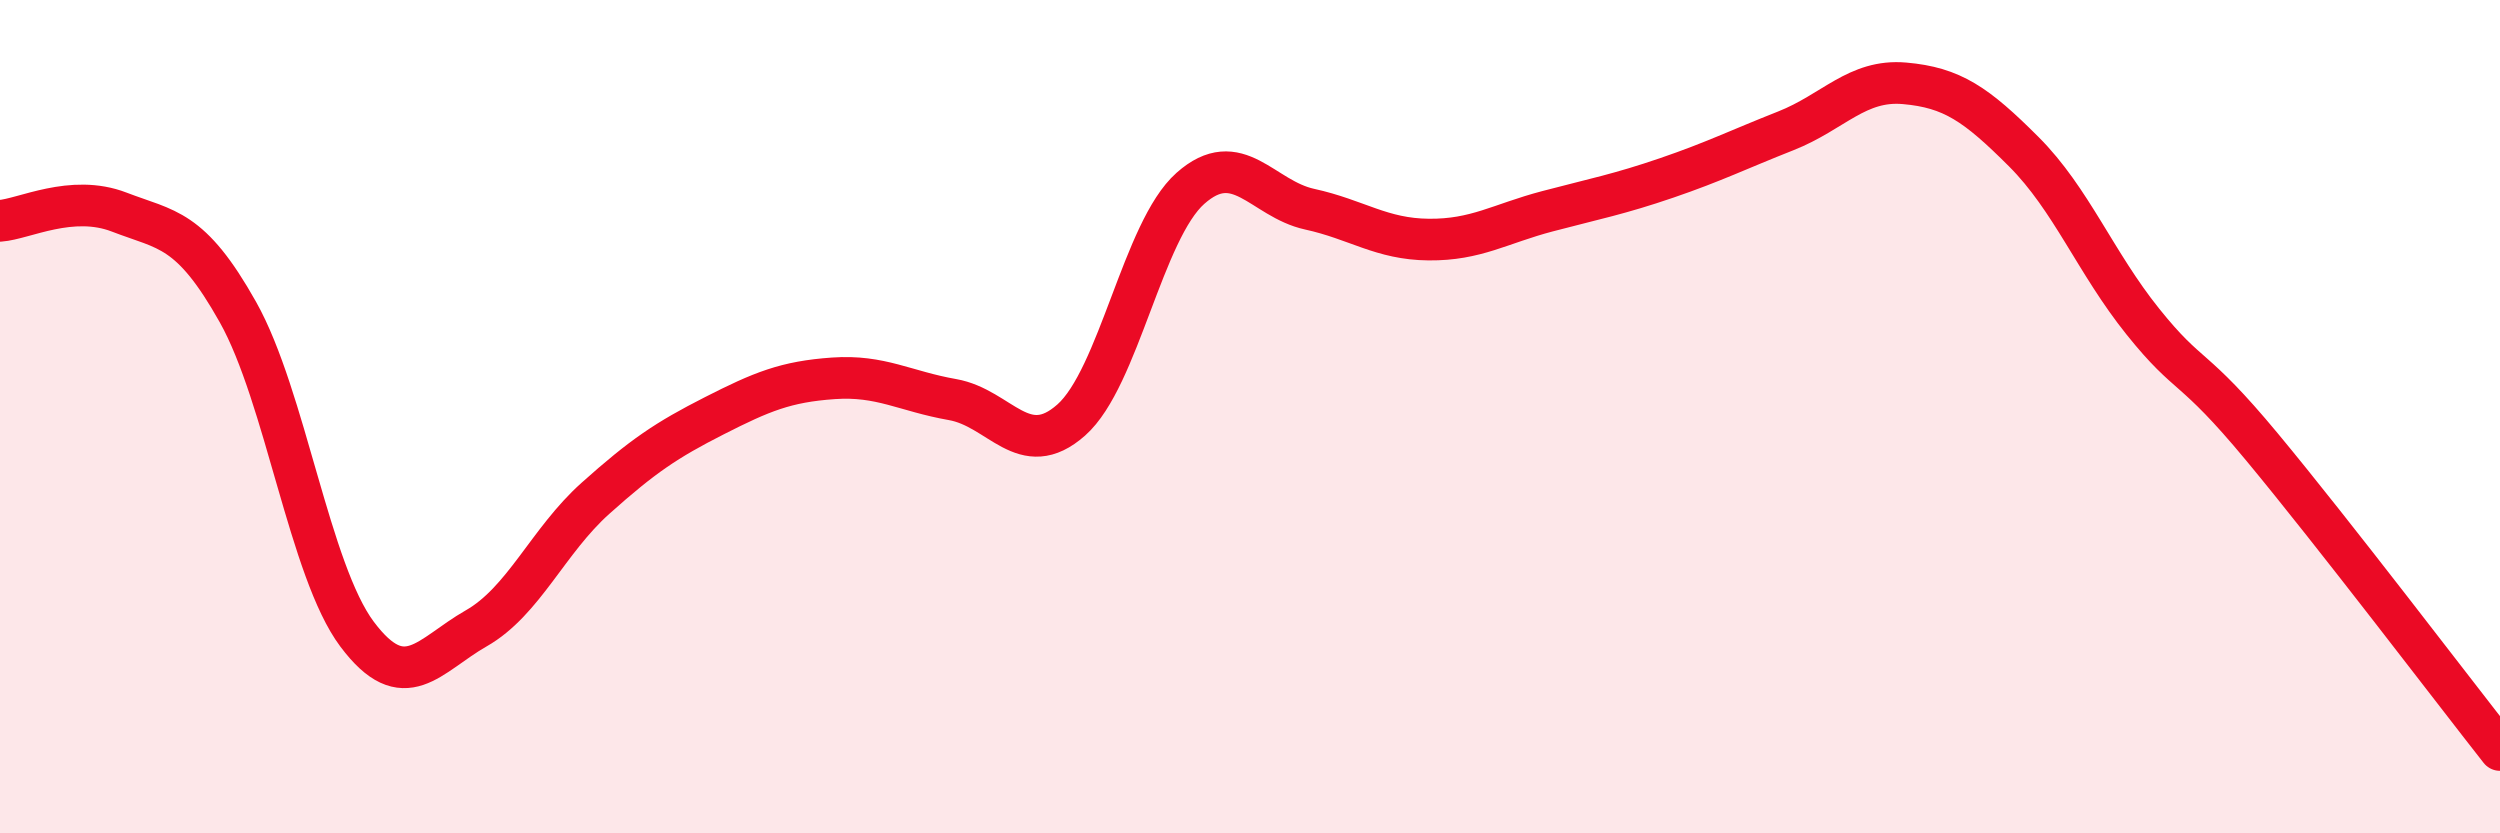 
    <svg width="60" height="20" viewBox="0 0 60 20" xmlns="http://www.w3.org/2000/svg">
      <path
        d="M 0,5.3 C 0.57,5.26 1.72,4.65 2.86,5.09 C 4,5.53 4.57,5.46 5.71,7.49 C 6.85,9.52 7.43,13.7 8.57,15.22 C 9.71,16.74 10.29,15.73 11.43,15.08 C 12.57,14.43 13.15,12.98 14.29,11.96 C 15.43,10.94 16,10.56 17.14,9.98 C 18.28,9.4 18.86,9.16 20,9.08 C 21.14,9 21.72,9.39 22.86,9.59 C 24,9.79 24.57,11.09 25.71,10.08 C 26.85,9.07 27.43,5.53 28.57,4.52 C 29.71,3.51 30.29,4.77 31.43,5.02 C 32.57,5.27 33.15,5.74 34.29,5.75 C 35.43,5.76 36,5.37 37.14,5.07 C 38.28,4.77 38.86,4.66 40,4.27 C 41.14,3.88 41.72,3.59 42.86,3.14 C 44,2.69 44.57,1.9 45.71,2 C 46.85,2.1 47.43,2.5 48.57,3.64 C 49.71,4.78 50.29,6.3 51.43,7.72 C 52.57,9.14 52.58,8.67 54.29,10.73 C 56,12.79 58.86,16.55 60,18L60 20L0 20Z"
        fill="#EB0A25"
        opacity="0.1"
        stroke-linecap="round"
        stroke-linejoin="round"
      />
      <path
        d="M 0,5.3 C 0.57,5.26 1.72,4.65 2.86,5.09 C 4,5.53 4.57,5.46 5.71,7.49 C 6.85,9.52 7.43,13.7 8.57,15.22 C 9.71,16.74 10.29,15.73 11.43,15.08 C 12.57,14.43 13.15,12.98 14.29,11.96 C 15.43,10.94 16,10.56 17.14,9.98 C 18.28,9.4 18.86,9.16 20,9.08 C 21.14,9 21.72,9.39 22.86,9.59 C 24,9.79 24.57,11.09 25.71,10.08 C 26.85,9.07 27.43,5.53 28.57,4.52 C 29.71,3.51 30.29,4.77 31.43,5.02 C 32.57,5.27 33.15,5.74 34.29,5.75 C 35.43,5.76 36,5.37 37.14,5.07 C 38.28,4.77 38.86,4.66 40,4.27 C 41.14,3.88 41.72,3.59 42.86,3.14 C 44,2.69 44.57,1.9 45.71,2 C 46.85,2.1 47.43,2.5 48.57,3.64 C 49.71,4.78 50.29,6.3 51.43,7.72 C 52.57,9.14 52.58,8.67 54.29,10.73 C 56,12.79 58.86,16.55 60,18"
        stroke="#EB0A25"
        stroke-width="1"
        fill="none"
        stroke-linecap="round"
        stroke-linejoin="round"
      />
    </svg>
  